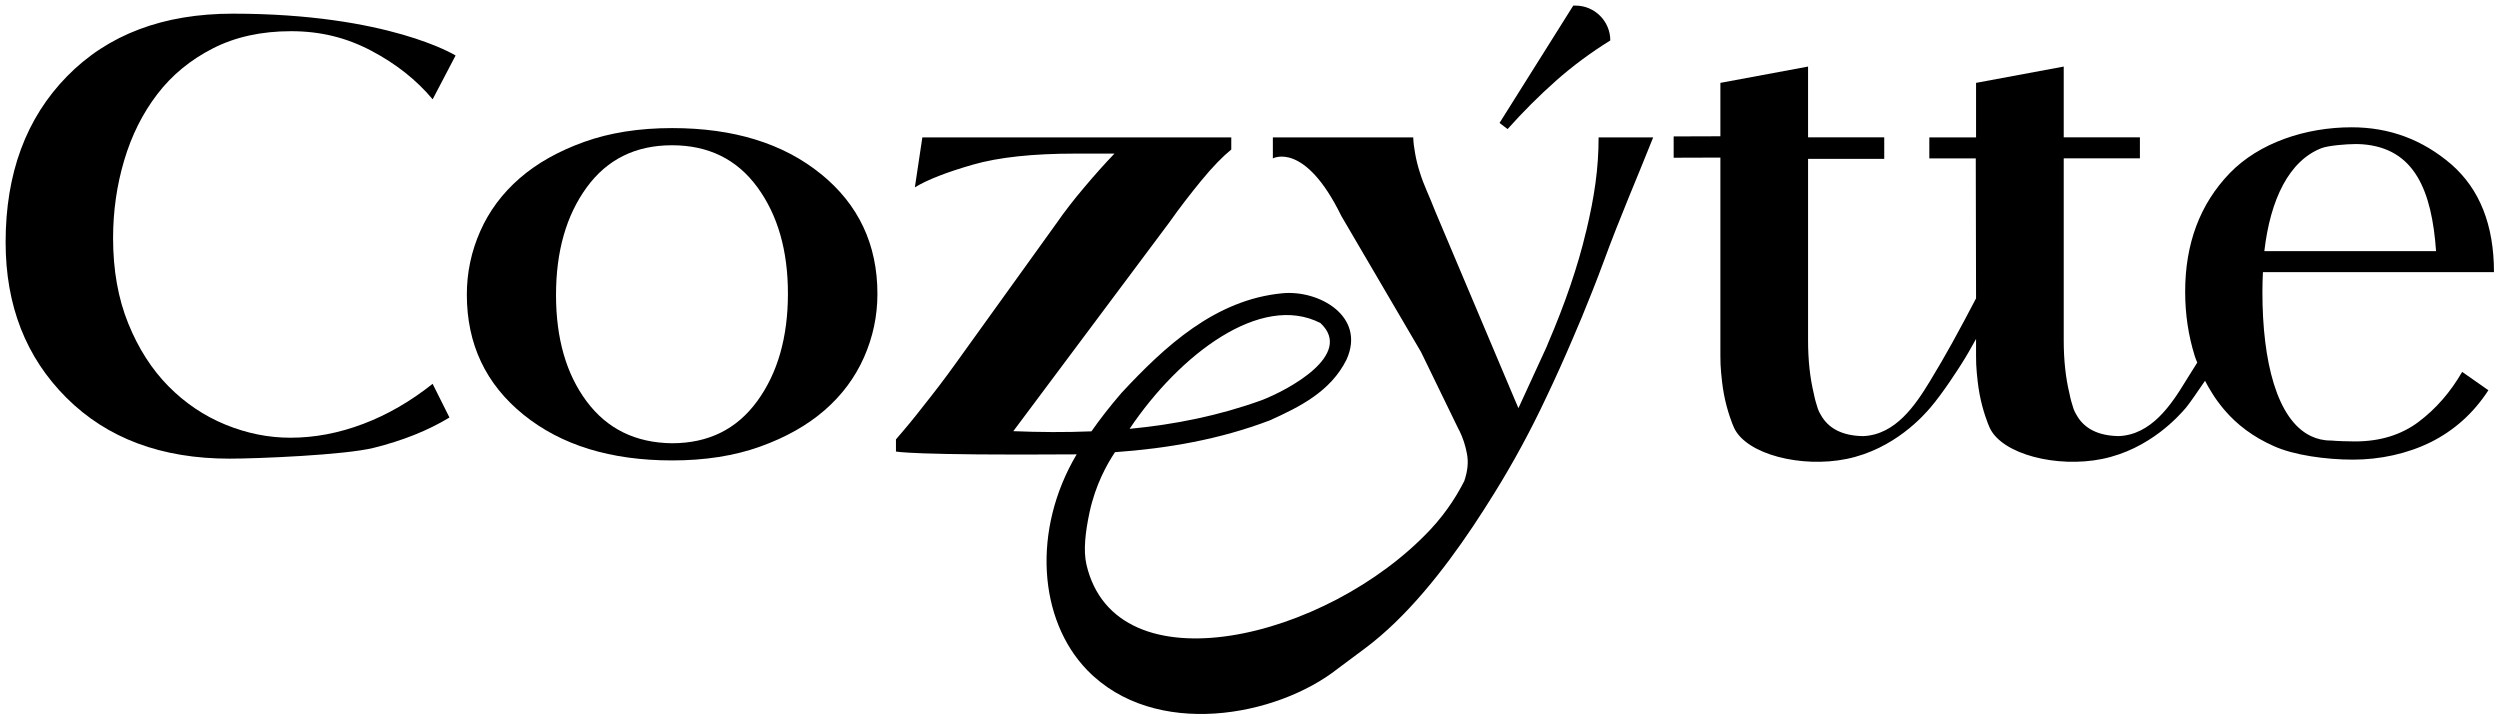 <?xml version="1.0" encoding="UTF-8"?> <svg xmlns="http://www.w3.org/2000/svg" id="_Слой_1" data-name="Слой 1" viewBox="0 0 1139.48 327.75"><path d="M374.13,79.27c-17.18-13.93-39.78-20.89-67.78-20.89-15.03,0-28.39,2.1-40.1,6.3-11.71,4.2-21.52,9.73-29.41,16.59-7.89,6.87-13.88,14.9-17.95,24.12-4.08,9.22-6.11,18.85-6.11,28.88,0,22.54,8.59,40.77,25.78,54.7,17.18,13.93,39.77,20.89,67.79,20.89,15.02,0,28.38-2.1,40.1-6.3,11.71-4.2,21.51-9.73,29.41-16.59,7.89-6.86,13.87-14.9,17.95-24.12,4.07-9.22,6.11-18.85,6.11-28.89,0-22.53-8.59-40.76-25.78-54.7ZM345.15,182.82c-9.32,12.81-22.28,19.21-38.87,19.21-16.59-.2-29.55-6.55-38.87-19.05-9.32-12.49-13.98-28.68-13.98-48.55,0-19.87,4.66-36.21,13.98-49.01,9.32-12.8,22.28-19.21,38.87-19.21s29.55,6.35,38.87,19.05c9.32,12.7,13.98,28.88,13.98,48.55,0,19.87-4.66,36.21-13.98,49.01Z"></path><path d="M709.08,36.91c7.62-6.75,15.91-12.91,24.88-18.47,0-8.78-7.12-15.89-15.89-15.89h-.99l-33.6,53.48,3.66,2.81c7.02-7.86,14.33-15.17,21.95-21.93Z"></path><path d="M722.91,105.54c-3.66,15.61-9.51,32.76-17.48,51.3-.16.41-.33.81-.49,1.22l-12.85,27.97-1.95-4.55-35.85-84.88c-2.93-7.56-5.28-12.03-7.07-17.81-.98-3.01-1.71-5.93-2.19-8.7-.49-2.6-.81-5.04-.89-7.48h-63.98v9.59s14.47-8.05,31.22,26.26l36.34,62.03,16.99,34.96.49.89c1.63,3.33,2.76,6.83,3.41,10.41.81,4.07.24,8.21-1.14,12.28v.08c-2.46,4.89-7.31,13.52-15.53,22.28-47.2,50.28-143.41,73.25-156.75,15.93-1.49-6.42-.46-15.07,1.41-23.78,2.71-12.62,7.93-21.93,11.6-27.44,23.98-1.71,47.56-5.77,70.49-14.47,13.74-6.18,27.8-13.17,35.04-27.72,8.94-19.67-12.44-31.87-29.27-30.24-30.65,2.93-53.58,24.23-73.25,45.37-5.2,6.02-9.76,11.87-13.74,17.56-11.79.49-23.74.41-35.61-.08l71.14-95.2c4.47-6.34,9.35-12.68,14.55-19.02,5.2-6.34,9.84-11.06,13.66-14.15v-5.53h-140.81s-3.41,22.76-3.41,22.76c5.77-3.5,14.55-6.91,26.42-10.33,11.87-3.41,27.48-5.04,46.75-5.04h17.8c-4.31,4.47-8.94,9.67-13.82,15.45-4.96,5.85-9.02,11.14-12.28,15.85l-46.42,64.55c-4.72,6.59-9.51,12.85-14.31,18.86-2.28,2.93-4.39,5.61-6.42,8.05-1.22,1.46-2.36,2.76-3.41,4.07-1.06,1.22-2.03,2.36-2.93,3.42v5.53s6.52,1.83,82.36,1.3c-20.45,34.47-17.38,75.47,4.82,98.36,30.7,31.65,86.39,21.3,114.27-.74l12.35-9.2c18.99-14.14,35.84-35.65,49.02-55.32l.28-.42c3.33-4.96,6.59-10.08,9.76-15.2,8.62-13.9,16.42-28.29,23.41-43.17,4.31-9.03,8.37-18.05,12.28-27.24,1.38-3.17,2.76-6.42,4.07-9.59,3.41-8.29,6.75-16.67,9.84-25.04,7.72-21.06,15.37-38.46,22.68-56.91h-24.88c0,14.15-1.87,26.91-5.69,42.93ZM601.85,147.25c15.45,14.39-14.8,30.57-26.91,35.2-19.35,6.99-39.51,11.06-60.08,13.01,22.68-33.82,59.84-62.19,86.99-48.21Z"></path><path d="M165.54,193.21c-11.06,4.2-22.12,6.3-33.19,6.3-10.04,0-19.92-2-29.65-5.99-9.73-4-18.39-9.83-25.97-17.52-7.58-7.68-13.67-17.21-18.28-28.58-4.61-11.37-6.91-24.32-6.91-38.87,0-12.29,1.69-24.12,5.07-35.49,3.38-11.37,8.4-21.41,15.06-30.11,6.66-8.71,15.1-15.67,25.35-20.89,10.24-5.23,22.13-7.84,35.65-7.84s25.3,2.97,36.57,8.91c11.26,5.94,20.59,13.32,27.96,22.13l10.45-19.97S177.05,6.23,106.12,6.23c-31.76,0-56.95,9.52-75.59,28.58C11.88,53.86,2.56,79.06,2.56,110.4c0,28.89,9.27,52.55,27.81,70.99,18.54,18.44,43.27,27.66,74.21,27.66,12.91,0,52.5-1.64,65.71-4.92,13.21-3.28,24.74-7.88,34.57-13.83l-7.68-15.36c-10.04,7.99-20.59,14.09-31.65,18.28Z"></path><path d="M1102.41,192.26c-7.89,5.93-17.56,8.94-29.02,8.94-2.36,0-8.63-.16-10.83-.41h-.24c-3.33,0-6.26-.73-9.02-2.03q-.08-.08-.16-.08c-15.37-7.48-21.95-33.98-21.95-65.45,0-3.09.08-6.18.24-9.19h105.3c0-21.46-6.5-37.89-19.51-49.19-13.09-11.22-28.13-16.83-45.37-16.83-20.89,0-42.13,6.99-55.63,20.98-13.5,14.06-20.24,32.03-20.24,53.98,0,10.24,1.46,20,4.39,29.35.16.49.32.98.49,1.38.18.53.44,1.03.63,1.55-2.04,3.26-4.81,7.67-5.28,8.43-6.67,10.98-15.74,24.51-30.54,25.08-9.43-.16-15.85-3.5-19.27-9.76-.49-.81-.98-1.71-1.3-2.68-.73-2.2-1.38-4.47-1.87-6.99-1.71-7.07-2.6-15.12-2.6-24.23v-82.94h34.72v-9.58h-34.72V30.34l-39.96,7.43v24.84h-21.3v9.58h21.17l.13,63.79c-3.61,6.97-7.22,13.65-10.75,20.08-3.41,6.18-6.83,12.03-10.24,17.64-6.67,10.98-15.74,24.51-30.54,25.08-9.43-.16-15.85-3.5-19.27-9.76-.49-.81-.98-1.71-1.3-2.68-.73-2.2-1.38-4.47-1.87-6.99-1.71-7.07-2.6-15.12-2.6-24.23v-82.72h34.72v-9.8h-34.72V30.34l-39.96,7.43v24.34l-21.3.07v9.71l21.3-.07v90.38c0,2.6.08,5.2.33,7.64.16,1.65.5,5.7,1.3,9.92,1.4,7.38,3.77,13.46,4.63,15.29,5.72,12.11,30.68,18.3,51.17,14.15,21.97-4.45,35.45-20.11,38.26-23.38,5.89-6.85,13.11-18.25,14.23-20,2.33-3.65,4.47-7.48,6.61-11.33v7.71c0,2.6.08,5.2.33,7.64.16,1.65.5,5.7,1.3,9.92,1.4,7.38,3.77,13.46,4.63,15.29,5.72,12.11,30.68,18.3,51.17,14.15,21.97-4.45,35.45-20.11,38.26-23.38,1.45-1.69,5.64-7.81,8.68-12.26.89,1.76,1.92,3.52,2.96,5.2,1.71,2.85,3.66,5.45,5.77,7.97,5.93,6.99,13.41,12.52,22.6,16.59,9.11,4.15,23.76,6.18,36.11,6.18s24.72-2.68,35.45-7.97c10.73-5.37,19.51-13.25,26.26-23.66l-11.95-8.37c-5.37,9.27-11.95,16.83-19.84,22.76ZM1058.31,67.46c3.11-1.14,11.29-1.79,14.99-1.79,1.17,0,2.24,0,3.31.08,24.11,1.71,31.78,21.39,33.73,48.7h-78.27c2.72-23.58,11.28-41.31,26.24-47Z"></path></svg> 
